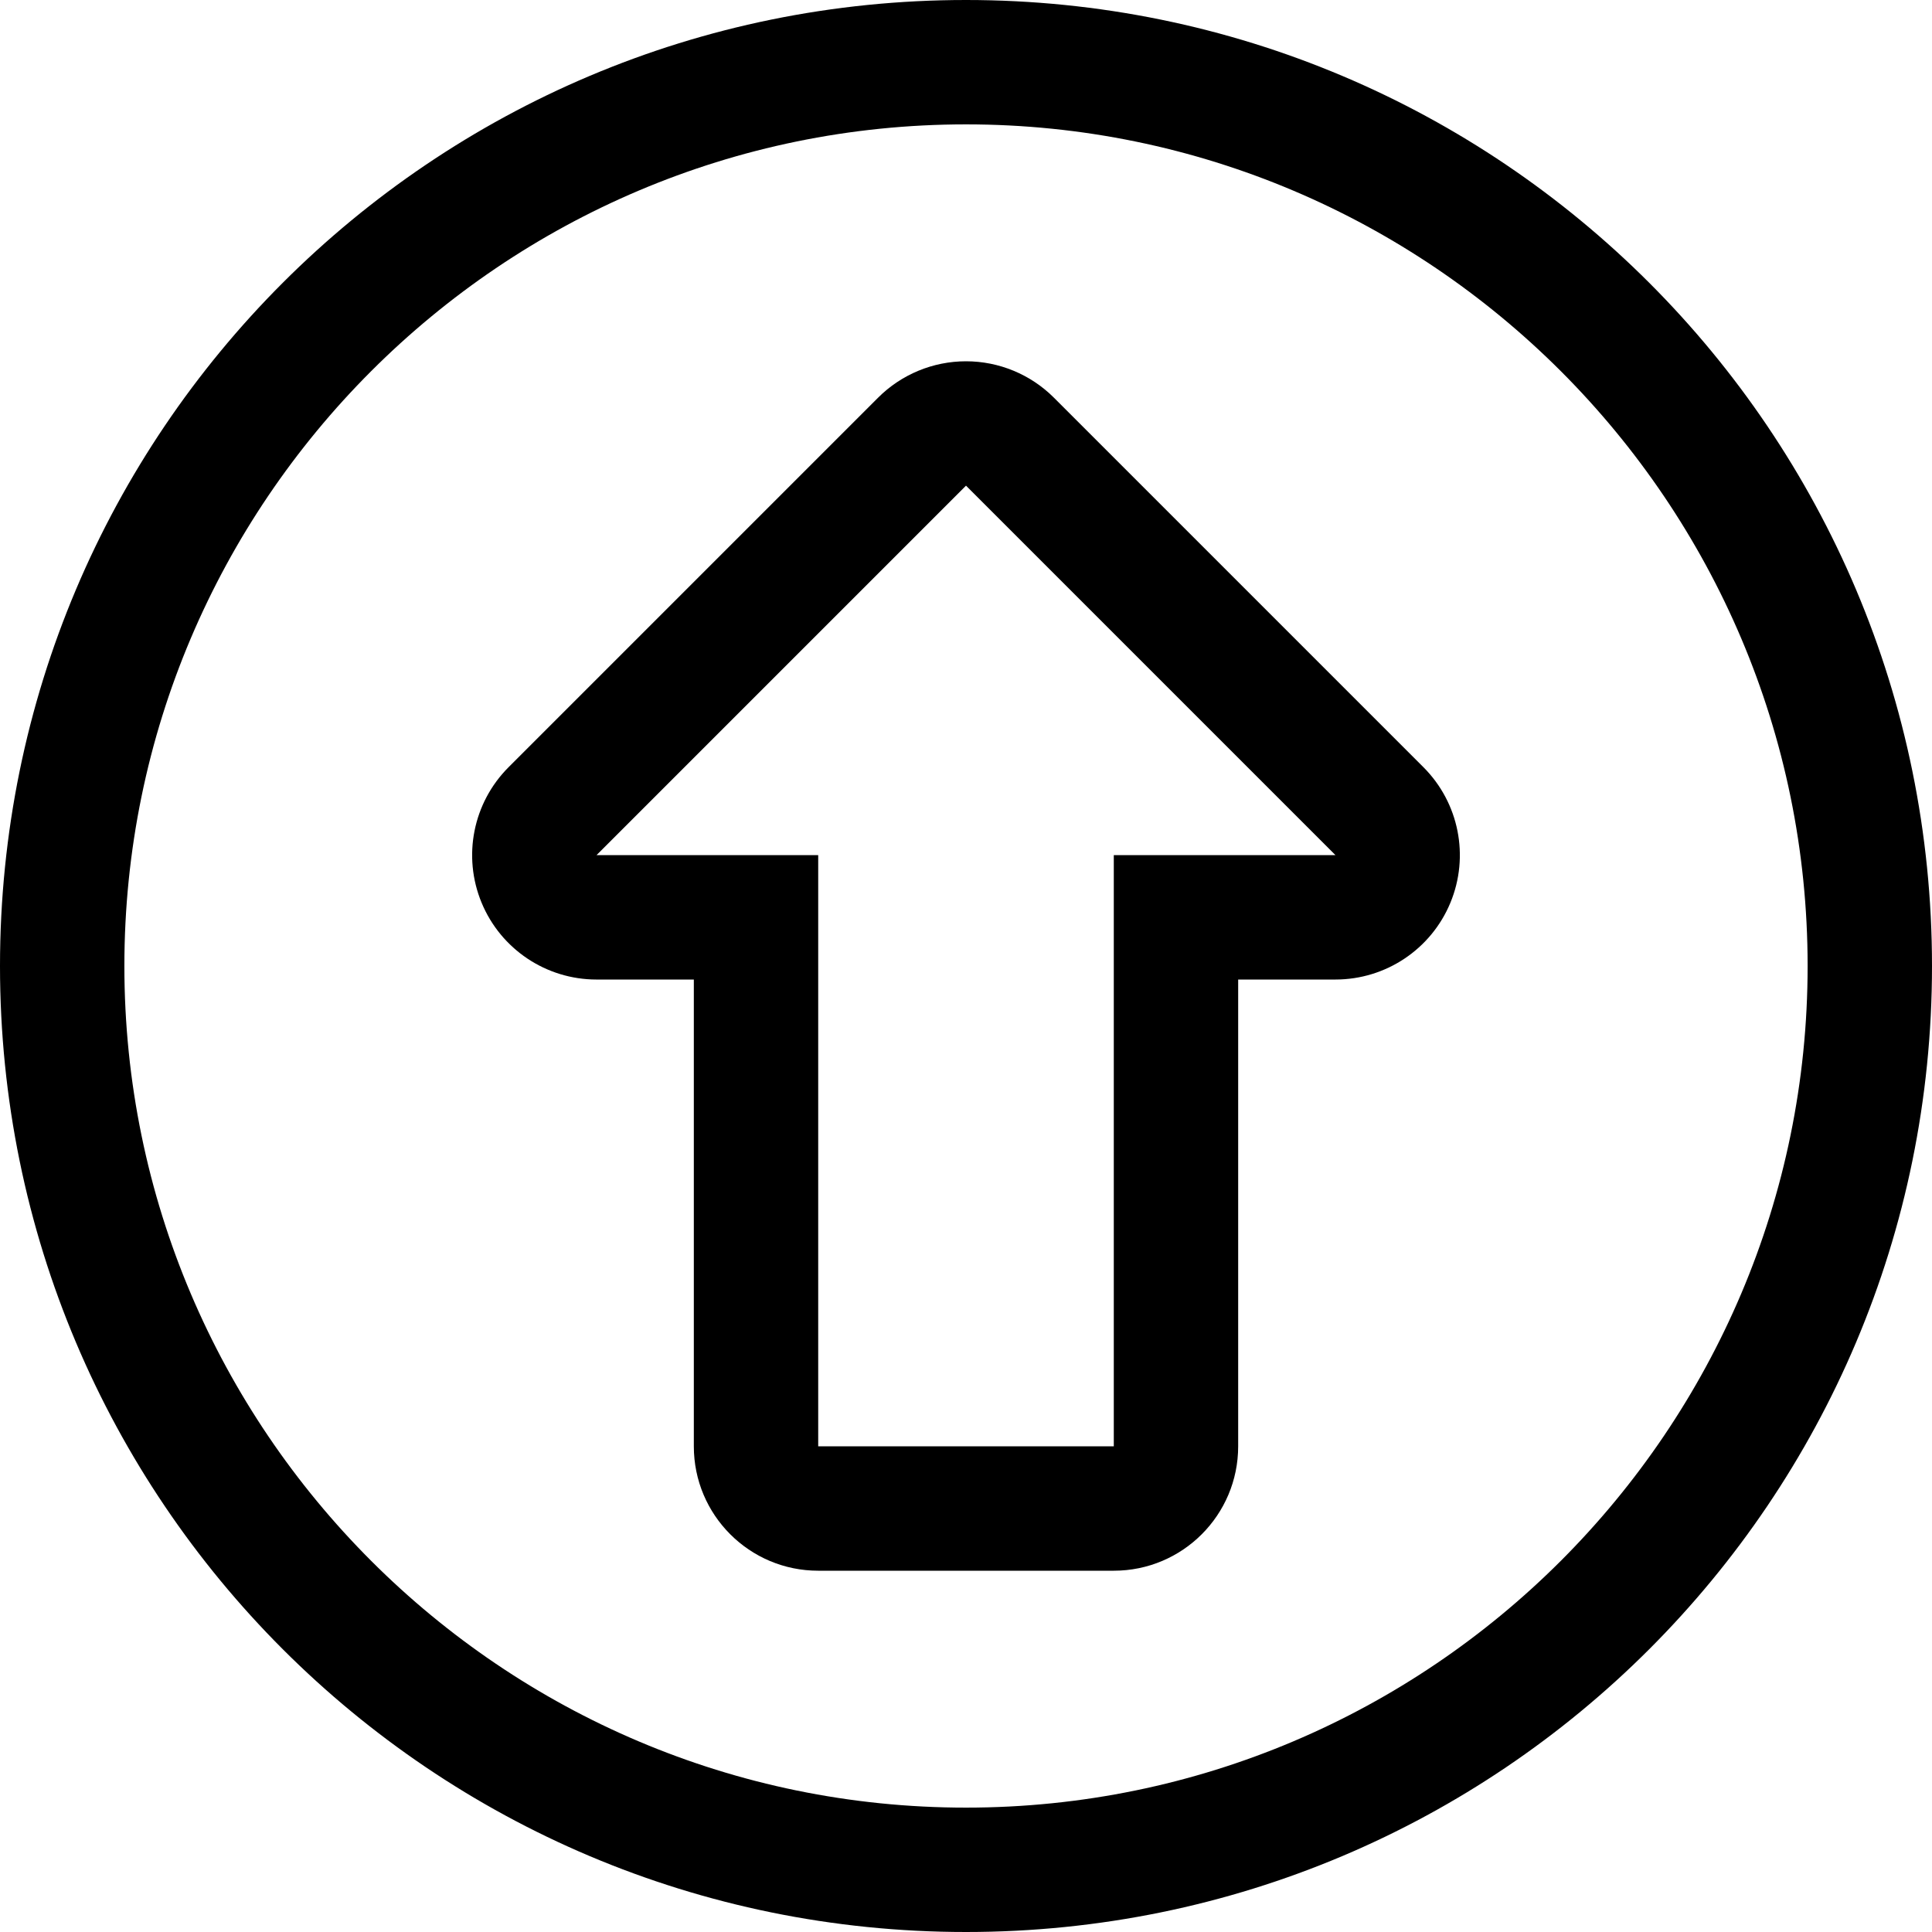 <?xml version="1.0" encoding="iso-8859-1"?>
<!-- Uploaded to: SVG Repo, www.svgrepo.com, Generator: SVG Repo Mixer Tools -->
<svg fill="#000000" height="800px" width="800px" version="1.1" id="Layer_1" xmlns="http://www.w3.org/2000/svg" xmlns:xlink="http://www.w3.org/1999/xlink" 
	 viewBox="0 0 466.008 466.008" xml:space="preserve">
<g>
	<g>
		<g>
			<path d="M233.004,0C104.222,0,0,104.212,0,233.004c0,128.782,104.212,233.004,233.004,233.004
				c128.782,0,233.004-104.212,233.004-233.004C466.008,104.222,361.795,0,233.004,0z M233.004,436.008
				C121.067,436.008,30,344.94,30,233.004S121.067,30,233.004,30s203.004,91.067,203.004,203.004S344.94,436.008,233.004,436.008z"
				/>
			<path d="M254.217,95.931c-5.626-5.626-13.257-8.787-21.213-8.787s-15.587,3.161-21.213,8.787l-89.122,89.123
				c-8.58,8.58-11.146,21.484-6.503,32.694s15.582,18.52,27.716,18.52h23.473v112.596c0,16.568,13.432,30,30,30h71.298
				c16.569,0,30-13.432,30-30V236.267h23.473c12.134,0,23.073-7.309,27.716-18.52c4.644-11.21,2.077-24.114-6.503-32.694
				L254.217,95.931z M268.653,206.267v142.596h-71.298V206.267h-53.473l89.122-89.123l89.122,89.123H268.653z"/>
		</g>
	</g>
</g>
</svg>